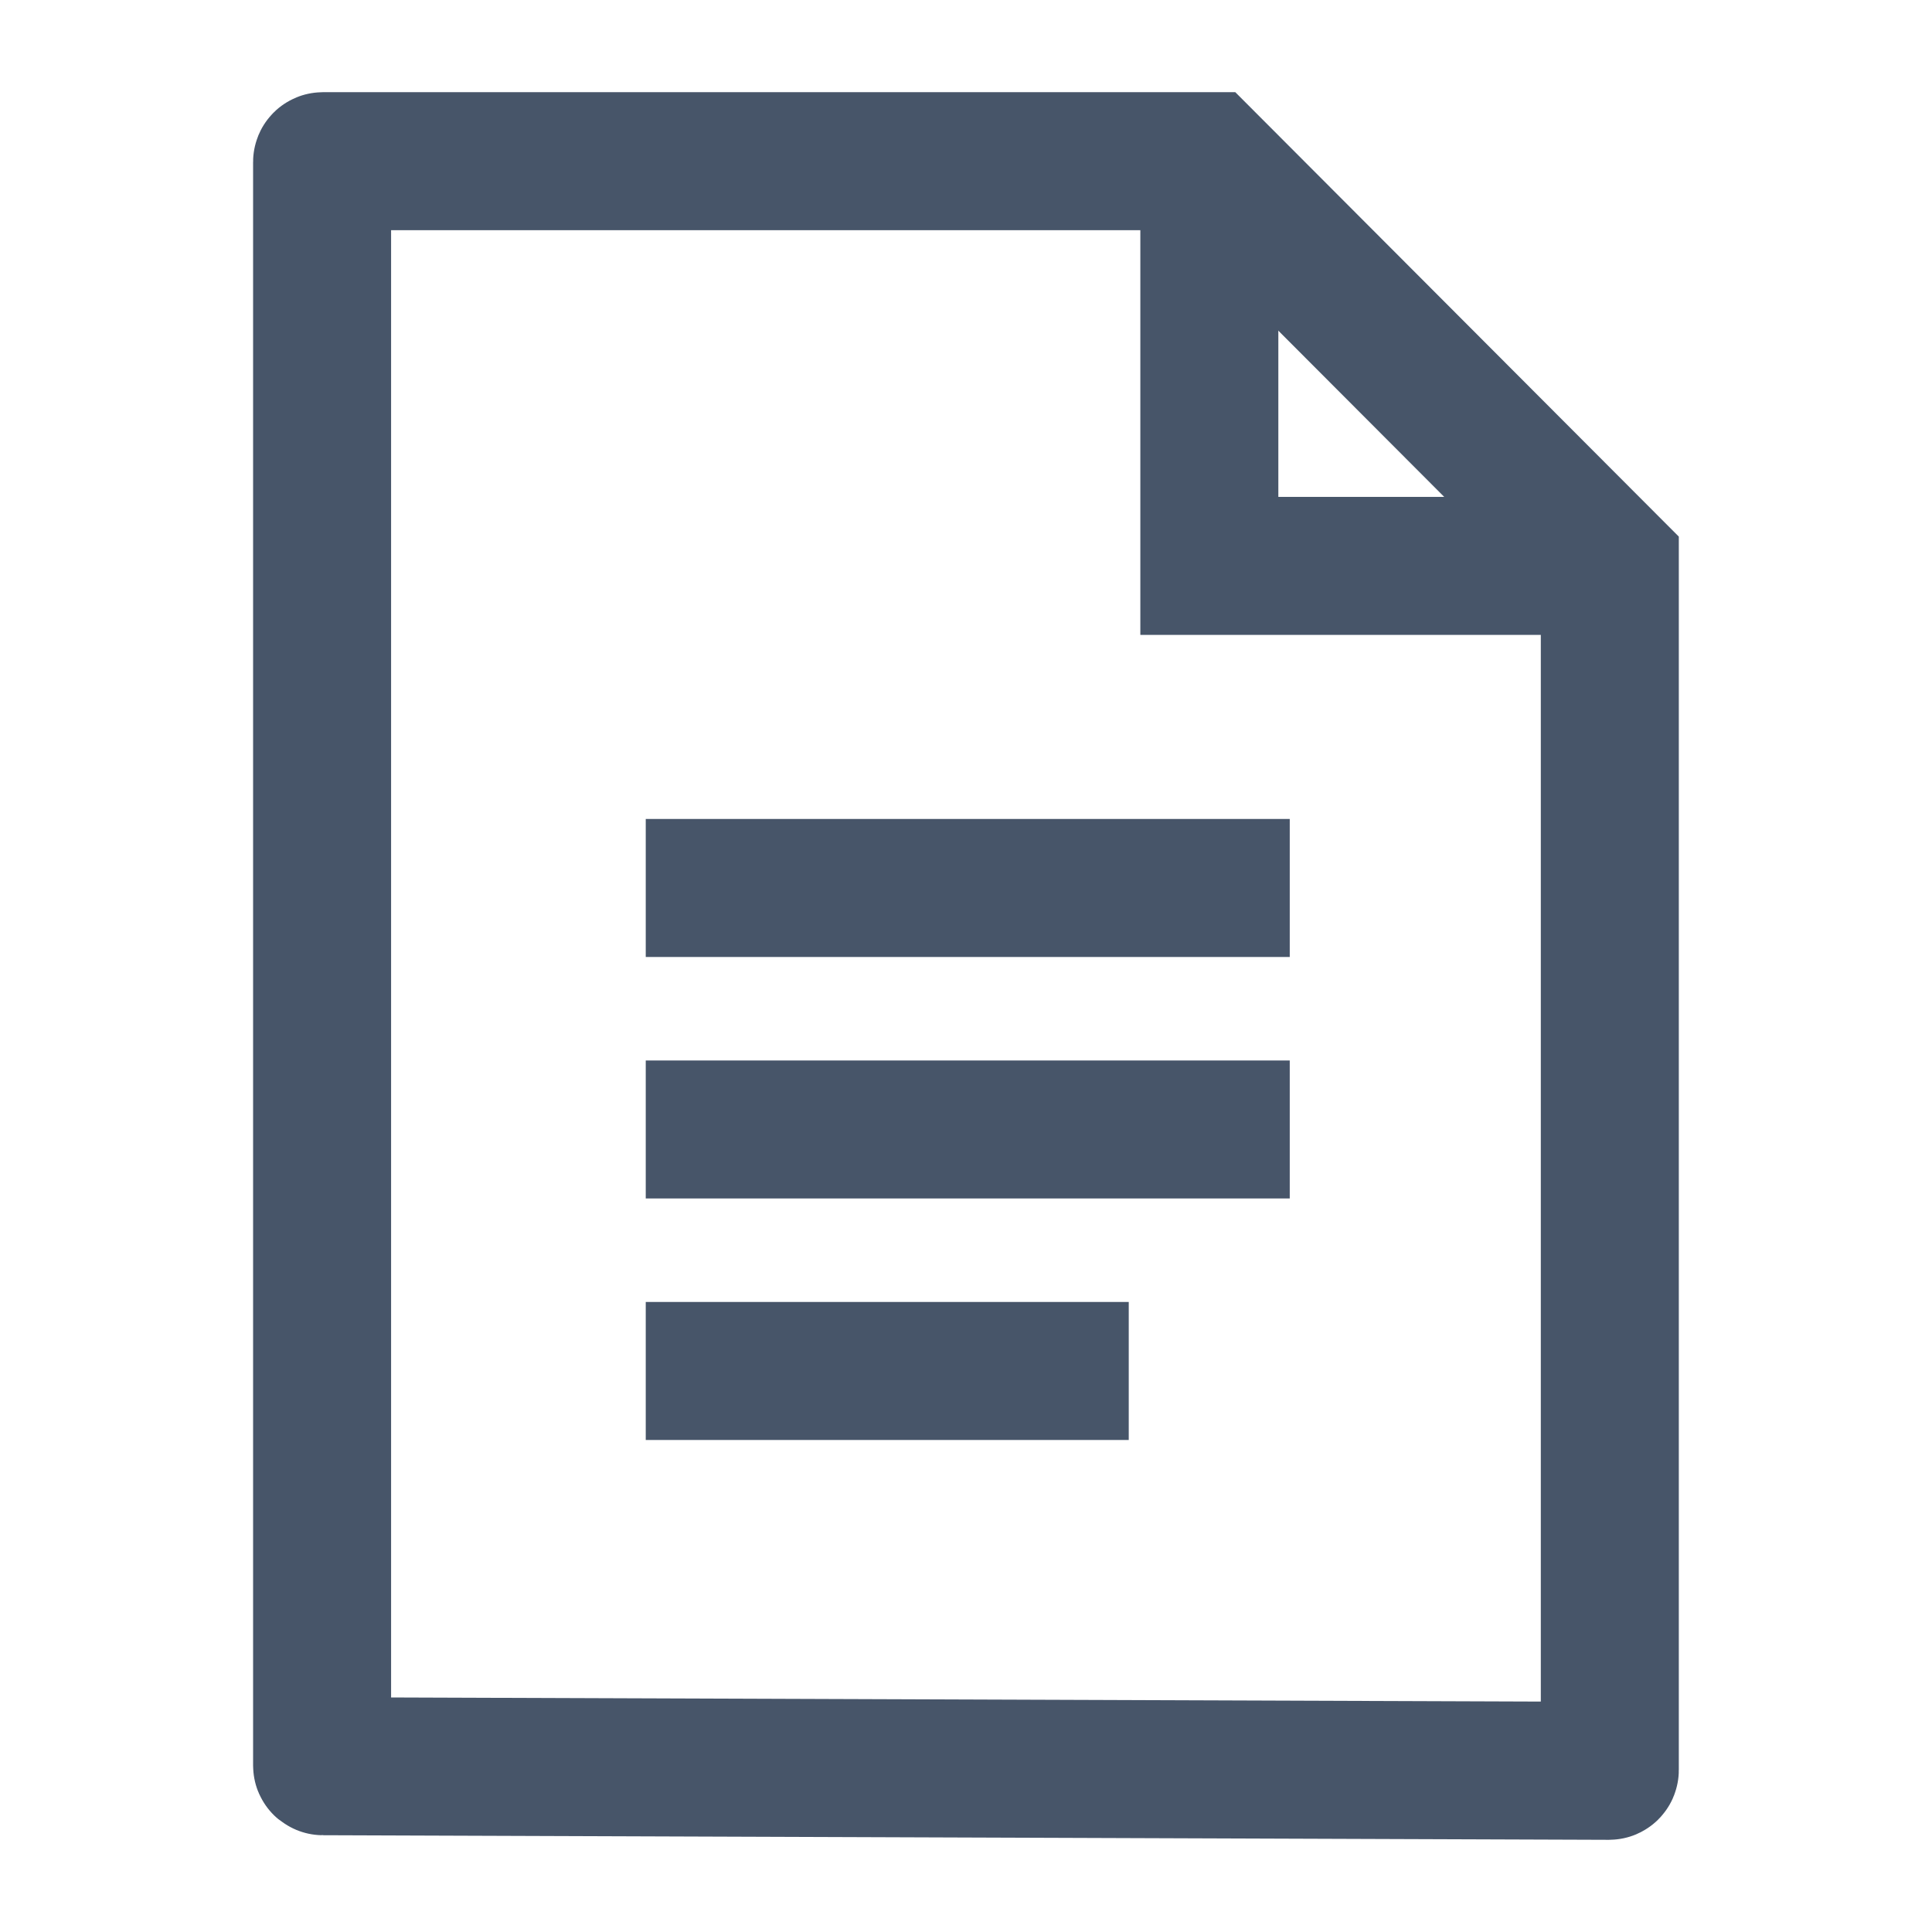 <svg width="21" height="21" viewBox="0 0 21 21" fill="none" xmlns="http://www.w3.org/2000/svg">
<path d="M13.145 2.214V6.151H17.082" stroke="#475569" stroke-width="1.5"/>
<path d="M7.019 9.652H14.019M7.019 12.277H14.019M7.019 14.902H12.269" stroke="#475569" stroke-width="1.5" stroke-linejoin="round"/>
<path d="M3.501 19.19V1.761C3.501 1.756 3.505 1.752 3.51 1.752H13.116L17.498 6.143V19.239C17.498 19.244 17.494 19.248 17.49 19.248L3.51 19.198C3.505 19.198 3.501 19.195 3.501 19.19Z" stroke="#475569" stroke-width="1.5"/>
</svg>
